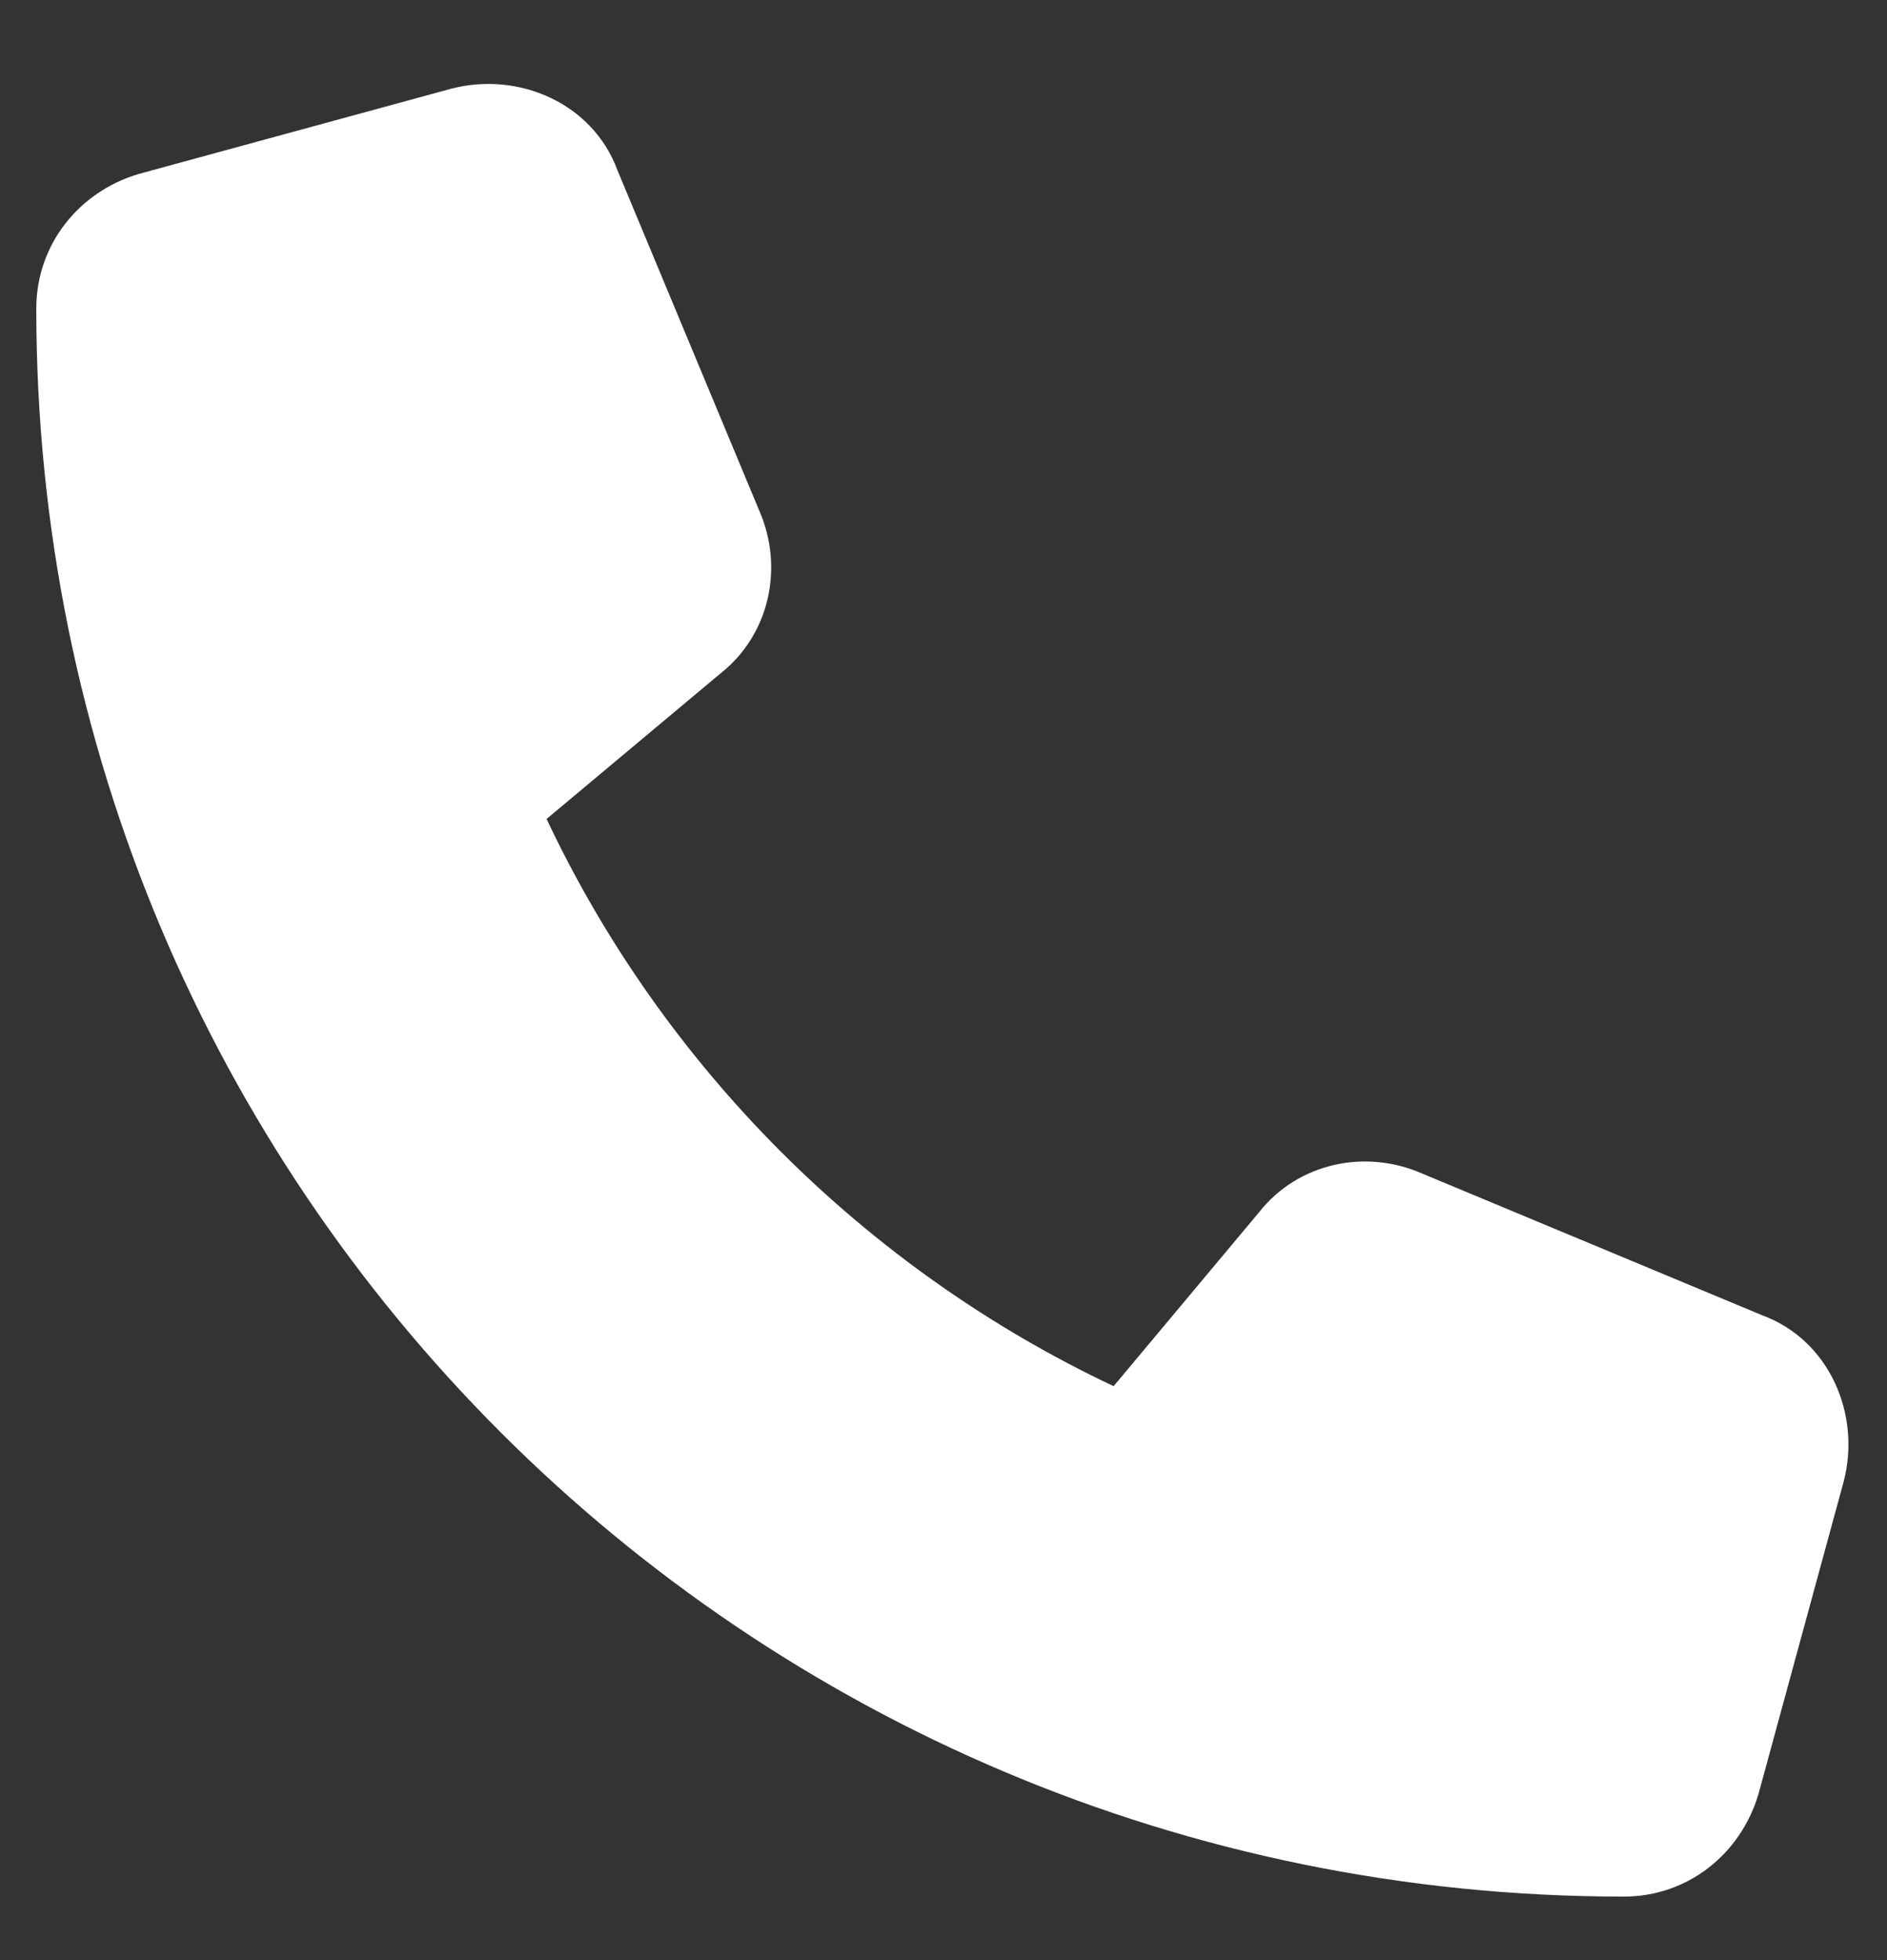 <svg width="26" height="27" viewBox="0 0 26 27" fill="none" xmlns="http://www.w3.org/2000/svg">
<rect x="0" y="0" width="26" height="27" fill="#333333" stroke="none"/>
<path d="M8.508 2.346L10.461 7.033C10.803 7.814 10.607 8.742 9.924 9.279L7.531 11.281C9.143 14.699 11.926 17.482 15.344 19.094L17.346 16.701C17.883 16.018 18.811 15.822 19.592 16.164L24.279 18.117C25.207 18.459 25.646 19.484 25.402 20.412L24.23 24.709C23.986 25.539 23.254 26.125 22.375 26.125C10.266 26.125 0.5 16.359 0.5 4.25C0.5 3.371 1.086 2.639 1.916 2.395L6.213 1.223C7.141 0.979 8.166 1.418 8.508 2.346Z" fill="white"/>
</svg>
